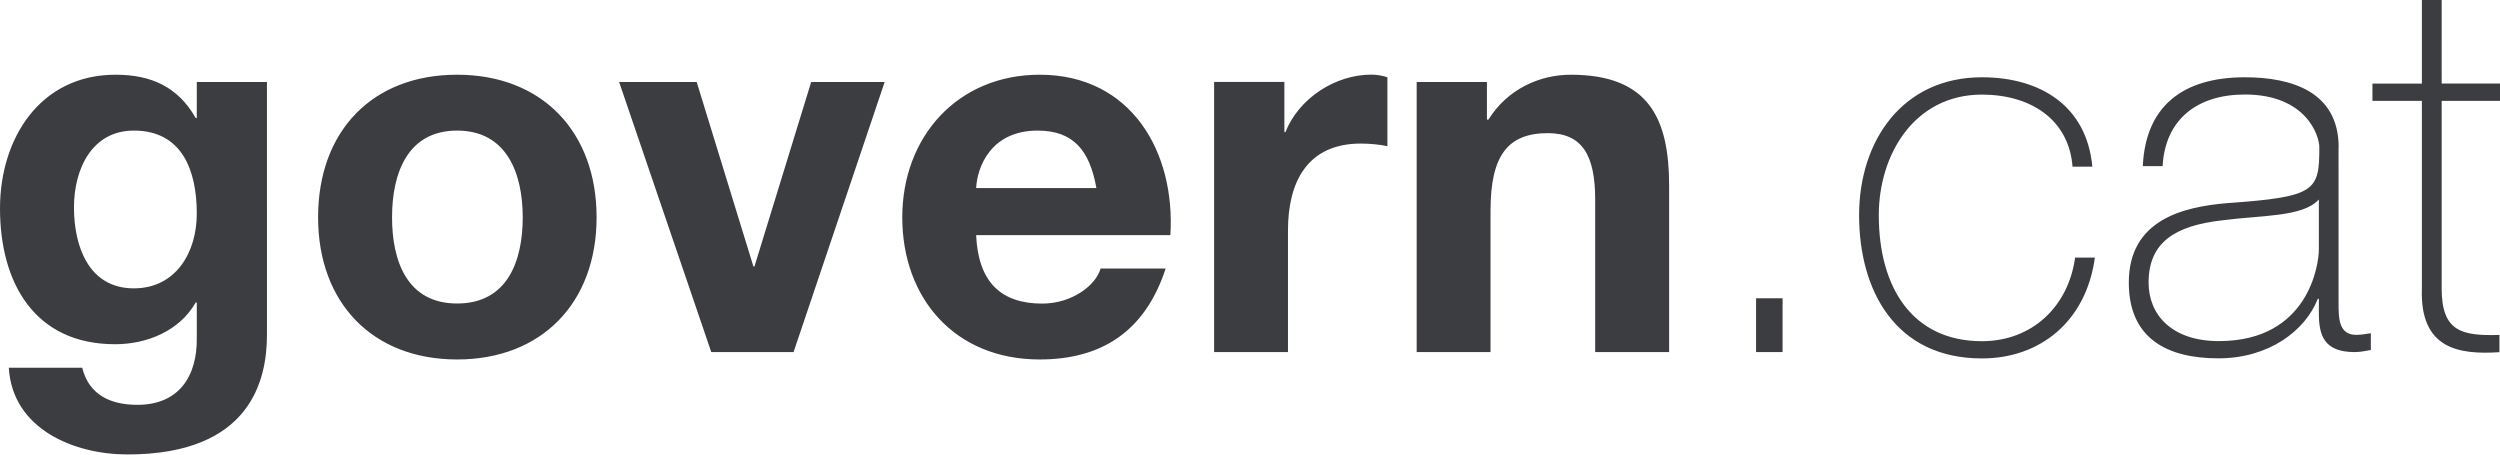 <?xml version="1.0" encoding="UTF-8"?><svg id="Layer_1" xmlns="http://www.w3.org/2000/svg" viewBox="0 0 264 48"><defs><style>.cls-1{fill:#3c3d41;fill-rule:evenodd;}</style></defs><g id="Symbols"><g id="Capçalera-BLANCA-llarga"><path id="logo_govern" class="cls-1" d="m28.2,8.66h-7.42v3.81h-.11c-1.87-3.31-4.73-4.58-8.47-4.58C4.23,7.89,0,14.62,0,22.01c0,7.83,3.63,14.34,12.15,14.34,3.41,0,6.82-1.43,8.52-4.41h.11v3.75c.05,4.08-1.92,7.06-6.27,7.06-2.75,0-5.11-.99-5.83-3.92H.93c.38,6.51,6.93,9.16,12.53,9.16,13.08,0,14.73-7.94,14.73-12.63V8.66Zm-14.07,21.79c-4.78,0-6.32-4.47-6.32-8.55s1.92-8.11,6.32-8.11c5.06,0,6.65,4.14,6.65,8.77,0,4.08-2.2,7.89-6.65,7.89Zm19.46-7.5c0,9.05,5.77,15.01,14.68,15.01s14.73-5.96,14.73-15.01-5.77-15.06-14.73-15.06-14.68,5.96-14.68,15.06Zm7.81,0c0-4.58,1.59-9.16,6.87-9.16s6.93,4.58,6.93,9.16-1.59,9.1-6.93,9.1-6.87-4.58-6.87-9.1Zm52.01-14.29h-7.75l-5.99,19.48h-.11l-5.99-19.48h-8.19l9.73,28.52h8.69l9.62-28.52Zm30.18,16.17c.55-8.77-4.12-16.94-13.8-16.94-8.63,0-14.51,6.51-14.51,15.06s5.55,15.01,14.51,15.01c6.43,0,11.11-2.87,13.3-9.6h-6.87c-.49,1.77-3.02,3.7-6.16,3.7-4.34,0-6.76-2.26-6.98-7.23h20.51Zm-20.51-4.97c.11-2.21,1.54-6.07,6.49-6.07,3.79,0,5.5,2.1,6.21,6.07h-12.7Zm25.12,17.32h7.81v-12.86c0-5.02,1.98-9.16,7.7-9.16.93,0,2.09.11,2.8.28v-7.28c-.49-.17-1.15-.28-1.7-.28-3.79,0-7.64,2.48-9.07,6.07h-.11v-5.3h-7.42v28.52Zm21.39,0h7.81v-14.95c0-5.79,1.81-8.17,6.05-8.17,3.63,0,5,2.32,5,7.01v16.11h7.81v-17.54c0-7.06-2.09-11.75-10.39-11.75-3.3,0-6.71,1.54-8.69,4.74h-.16v-3.97h-7.42v28.52Zm38.65,0v-5.68h-2.8v5.68h2.8Zm32.71-19.59c-.6-6.46-5.55-9.43-11.66-9.43-8.36,0-12.97,6.68-12.97,14.57s3.79,15.12,12.97,15.12c6.1,0,11-3.86,11.93-10.65h-2.09c-.71,5.19-4.56,8.83-9.84,8.83-7.31,0-10.89-5.63-10.89-13.3,0-6.46,3.79-12.74,10.89-12.74,5.11,0,9.18,2.59,9.57,7.61h2.09Zm23.92,8.77c0,1.49-1.04,9.66-10.56,9.66-4.95,0-7.42-2.76-7.42-6.18,0-4.25,2.8-6.01,7.75-6.57,4.07-.55,8.58-.33,10.23-2.21v5.3Zm2.09-10.81c0-5.85-4.95-7.39-9.9-7.39-6.65,0-10.5,3.14-10.78,9.38h2.09c.27-4.91,3.63-7.56,8.69-7.56,6.43,0,7.86,4.3,7.86,5.57,0,4.63-.38,5.24-9.73,5.9-4.67.39-10.39,1.77-10.39,8.39,0,5.96,4.12,8,9.46,8s9.18-2.92,10.5-6.29h.11v1.49c0,2.32.49,4.14,3.79,4.14.55,0,1.1-.11,1.7-.22v-1.77c-.66.11-1.15.17-1.54.17-1.87,0-1.87-1.77-1.87-3.42V15.56Zm17.04-6.73h-6.16V0h-2.09v8.83h-5.22v1.82h5.22v19.81c-.22,6.4,3.9,7.01,8.19,6.73v-1.82c-3.96.11-6.1-.33-6.1-4.91V10.65h6.16v-1.82Z"/></g></g></svg>